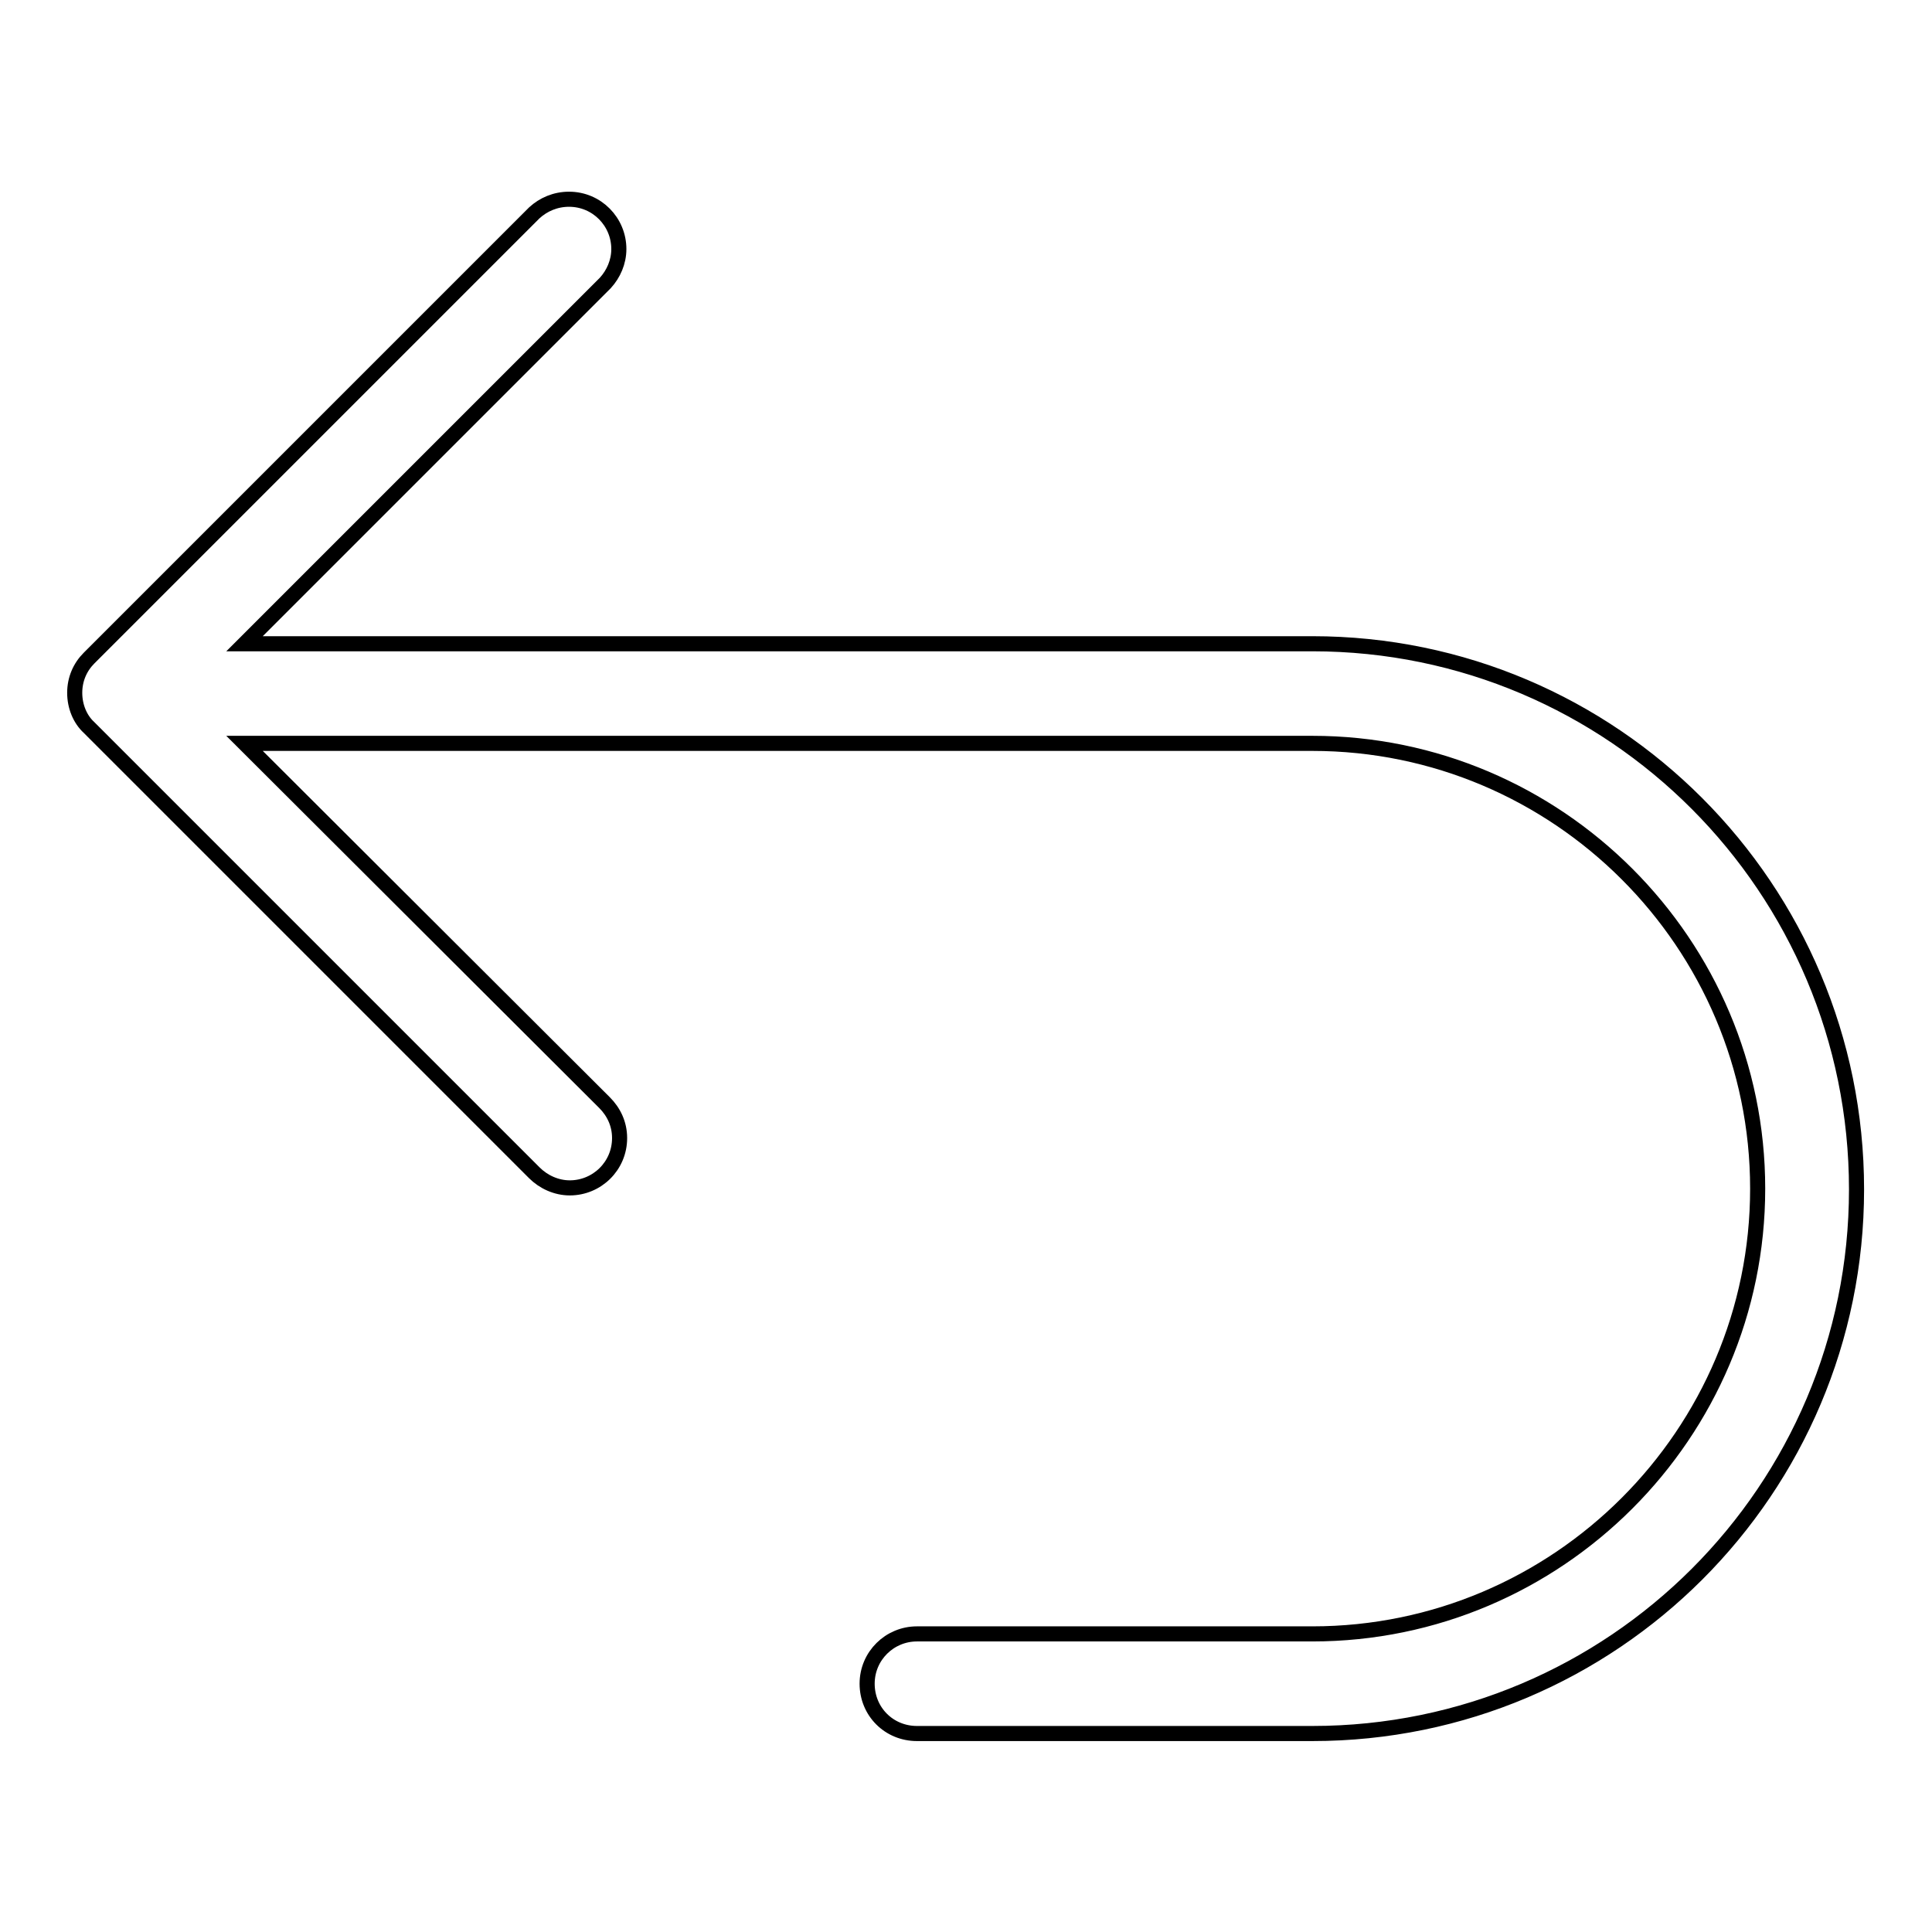 <?xml version="1.0" encoding="utf-8"?>
<!-- Svg Vector Icons : http://www.onlinewebfonts.com/icon -->
<!DOCTYPE svg PUBLIC "-//W3C//DTD SVG 1.1//EN" "http://www.w3.org/Graphics/SVG/1.1/DTD/svg11.dtd">
<svg version="1.1" xmlns="http://www.w3.org/2000/svg" xmlns:xlink="http://www.w3.org/1999/xlink" x="0px" y="0px" viewBox="0 0 256 256" enable-background="new 0 0 256 256" xml:space="preserve">
<g> <path stroke-width="2" fill-opacity="0" stroke="#000000"  d="M173.9,85.3H32.4l47.8-47.8c1.1-1.2,1.8-2.8,1.8-4.5c0-3.6-2.9-6.6-6.6-6.6c-1.8,0-3.4,0.7-4.6,1.8l-59,59 c-1.2,1.2-1.9,2.8-1.9,4.6c0,1.8,0.7,3.5,1.9,4.6l59,59c1.2,1.2,2.9,2,4.7,2c3.6,0,6.6-2.9,6.6-6.6c0-1.9-0.8-3.5-2-4.7L32.4,98.5 h141.5c32.5,0,59,26.5,59,59c0,32.5-26.5,59-59,59h-52.4c-3.6,0-6.6,2.9-6.6,6.6s2.9,6.6,6.6,6.6h52.4c39.8,0,72.1-32.3,72.1-72.1 C246,117.7,213.7,85.3,173.9,85.3L173.9,85.3z"/></g>
</svg>